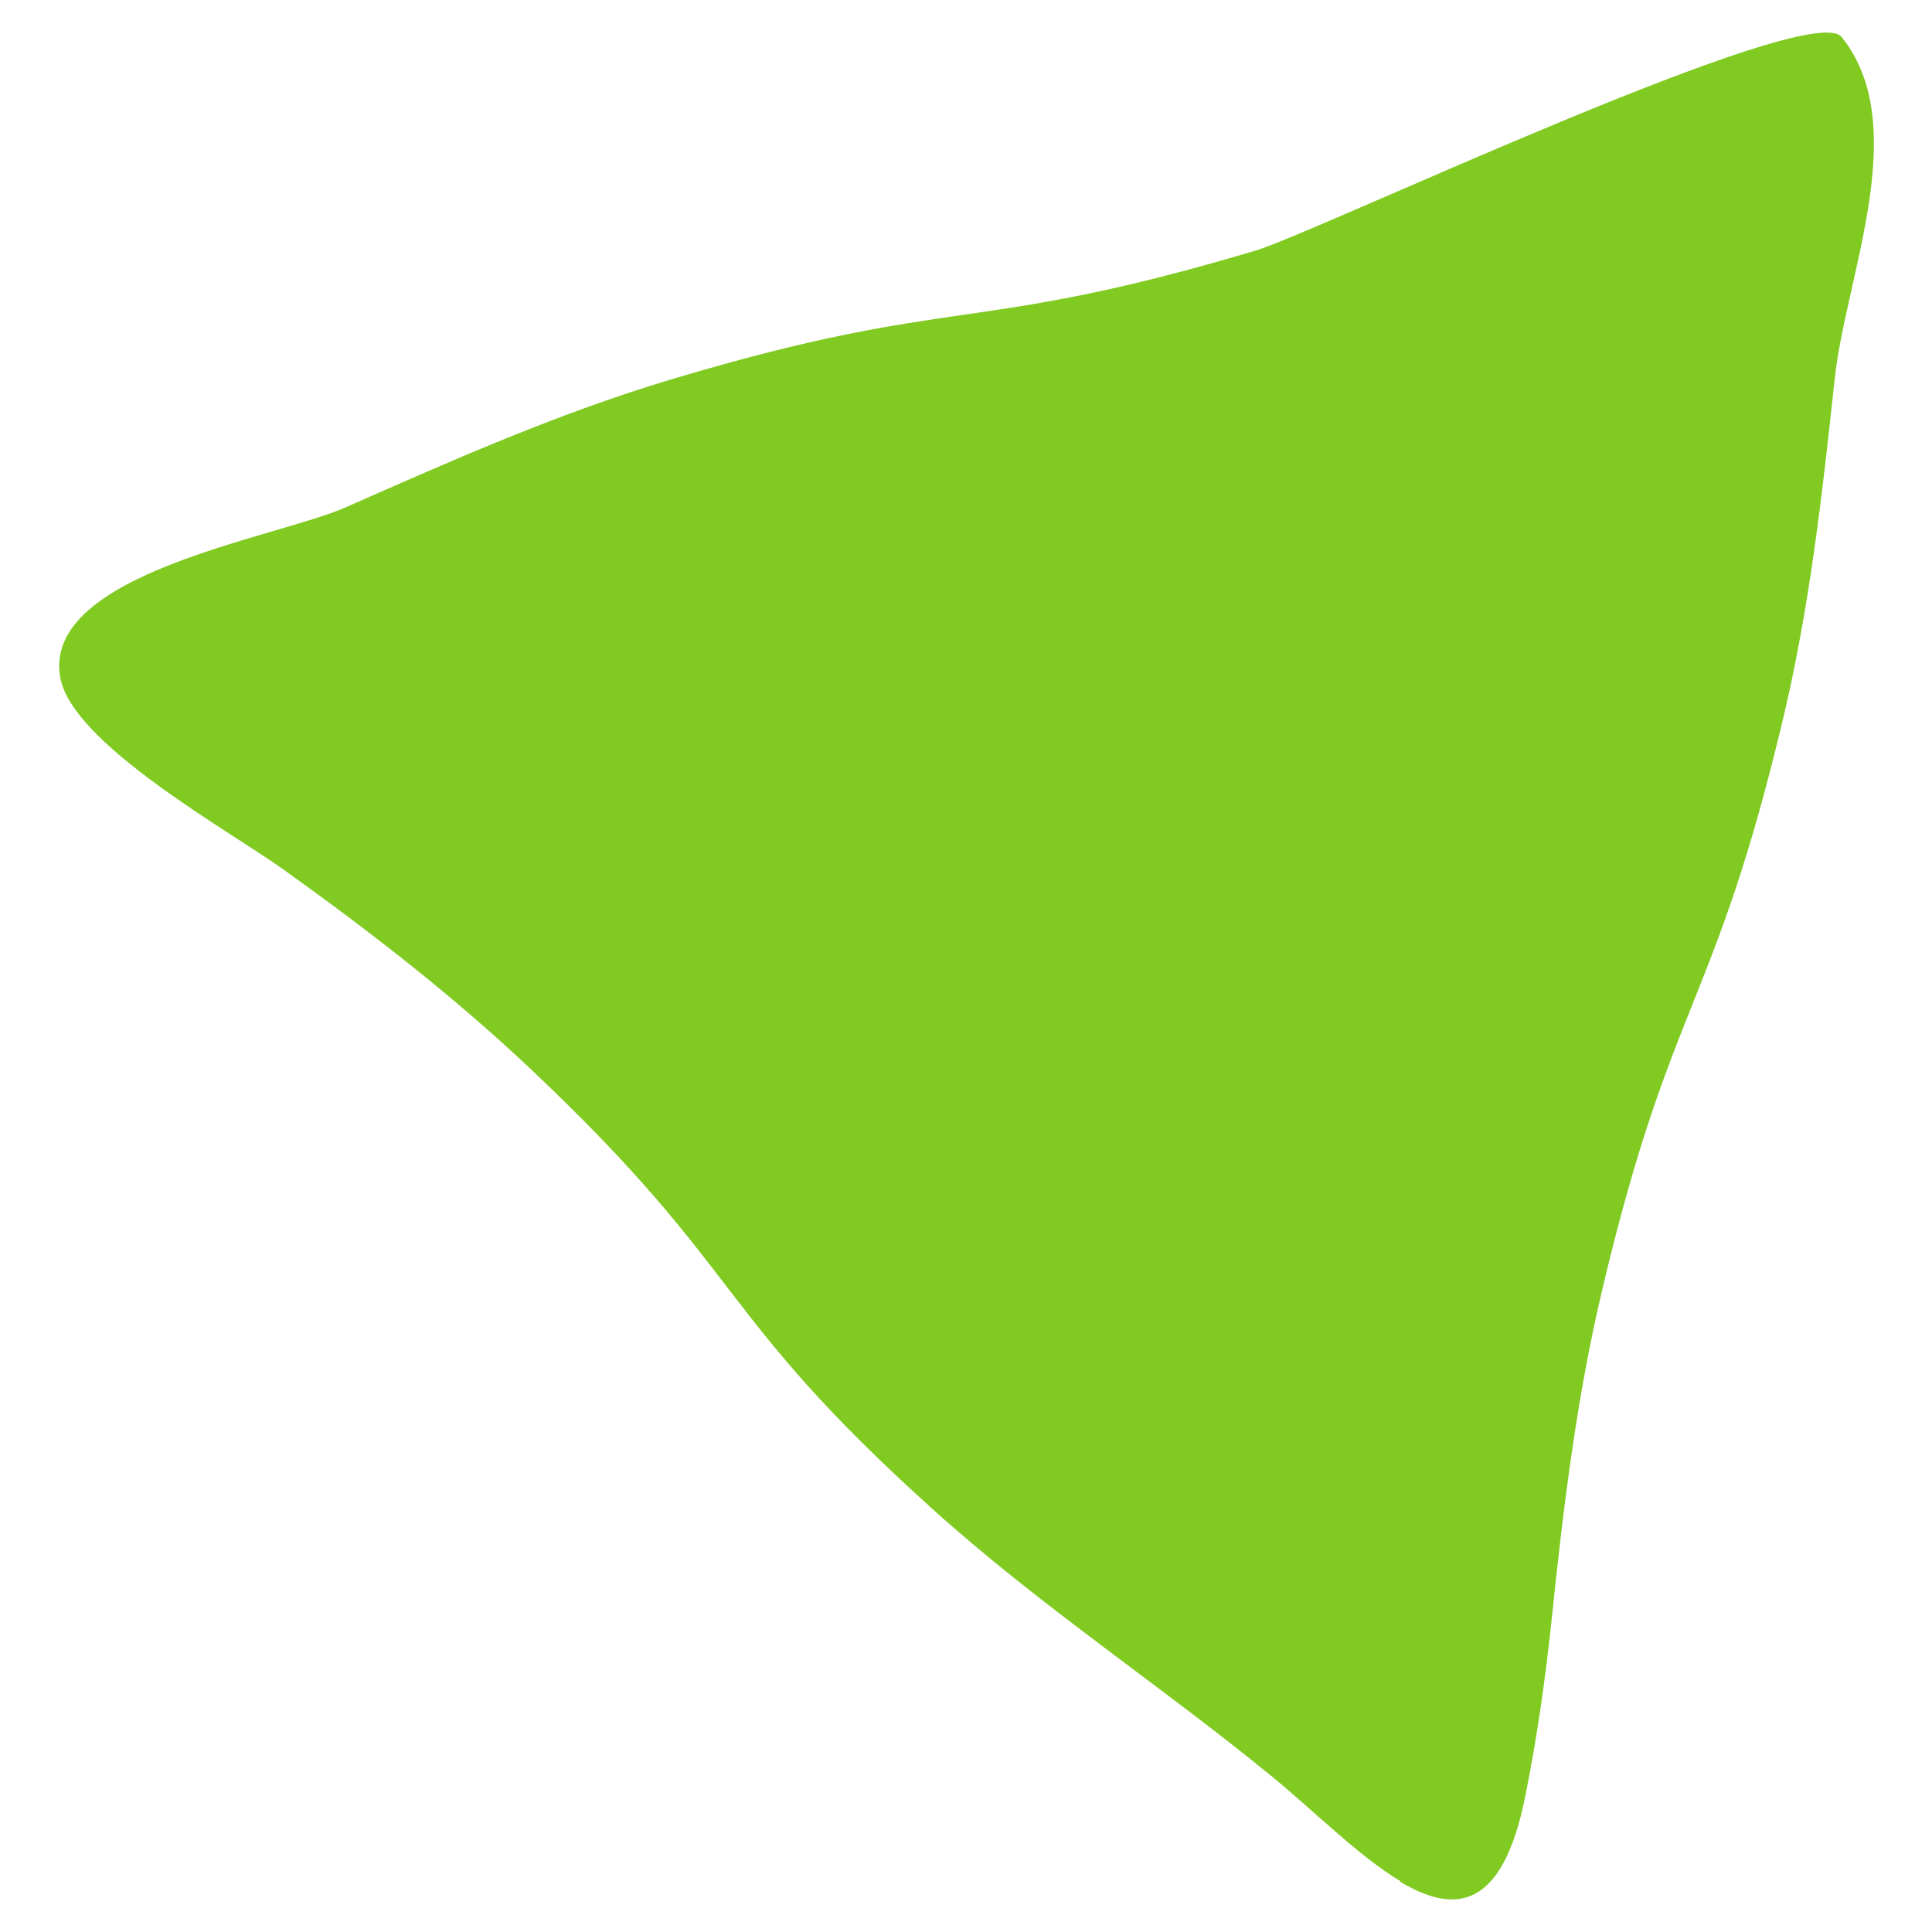 <?xml version="1.0" encoding="UTF-8"?><svg id="_レイヤー_2" xmlns="http://www.w3.org/2000/svg" viewBox="0 0 59 59"><defs><style>.cls-1{fill:none;}.cls-2{fill:#80ca22;}</style></defs><g id="BG"><g><path class="cls-2" d="m42.75,57.46c1.67,1,3.13.89,3.83-2.61.35-1.74.6-3.49.79-5.25.36-3.47.76-6.85,1.57-10.26,2.1-8.84,3.4-8.53,5.51-17.38.82-3.45,1.2-6.88,1.58-10.4.34-3.14,2.38-7.73.21-10.43-.96-1.2-16.07,5.98-17.89,6.52-8.71,2.6-9.09,1.32-17.8,3.92-3.48,1.04-6.7,2.47-10.01,3.93-2.11.93-9.27,2.01-8.7,5.19.36,2.03,5.2,4.7,6.84,5.88,2.65,1.9,5.17,3.85,7.54,6.09,6.61,6.24,5.55,7.39,12.31,13.47,3.27,2.94,6.9,5.33,10.3,8.11,1.27,1.04,2.67,2.45,3.94,3.21Z"/><rect class="cls-1" width="59" height="59"/></g></g></svg>